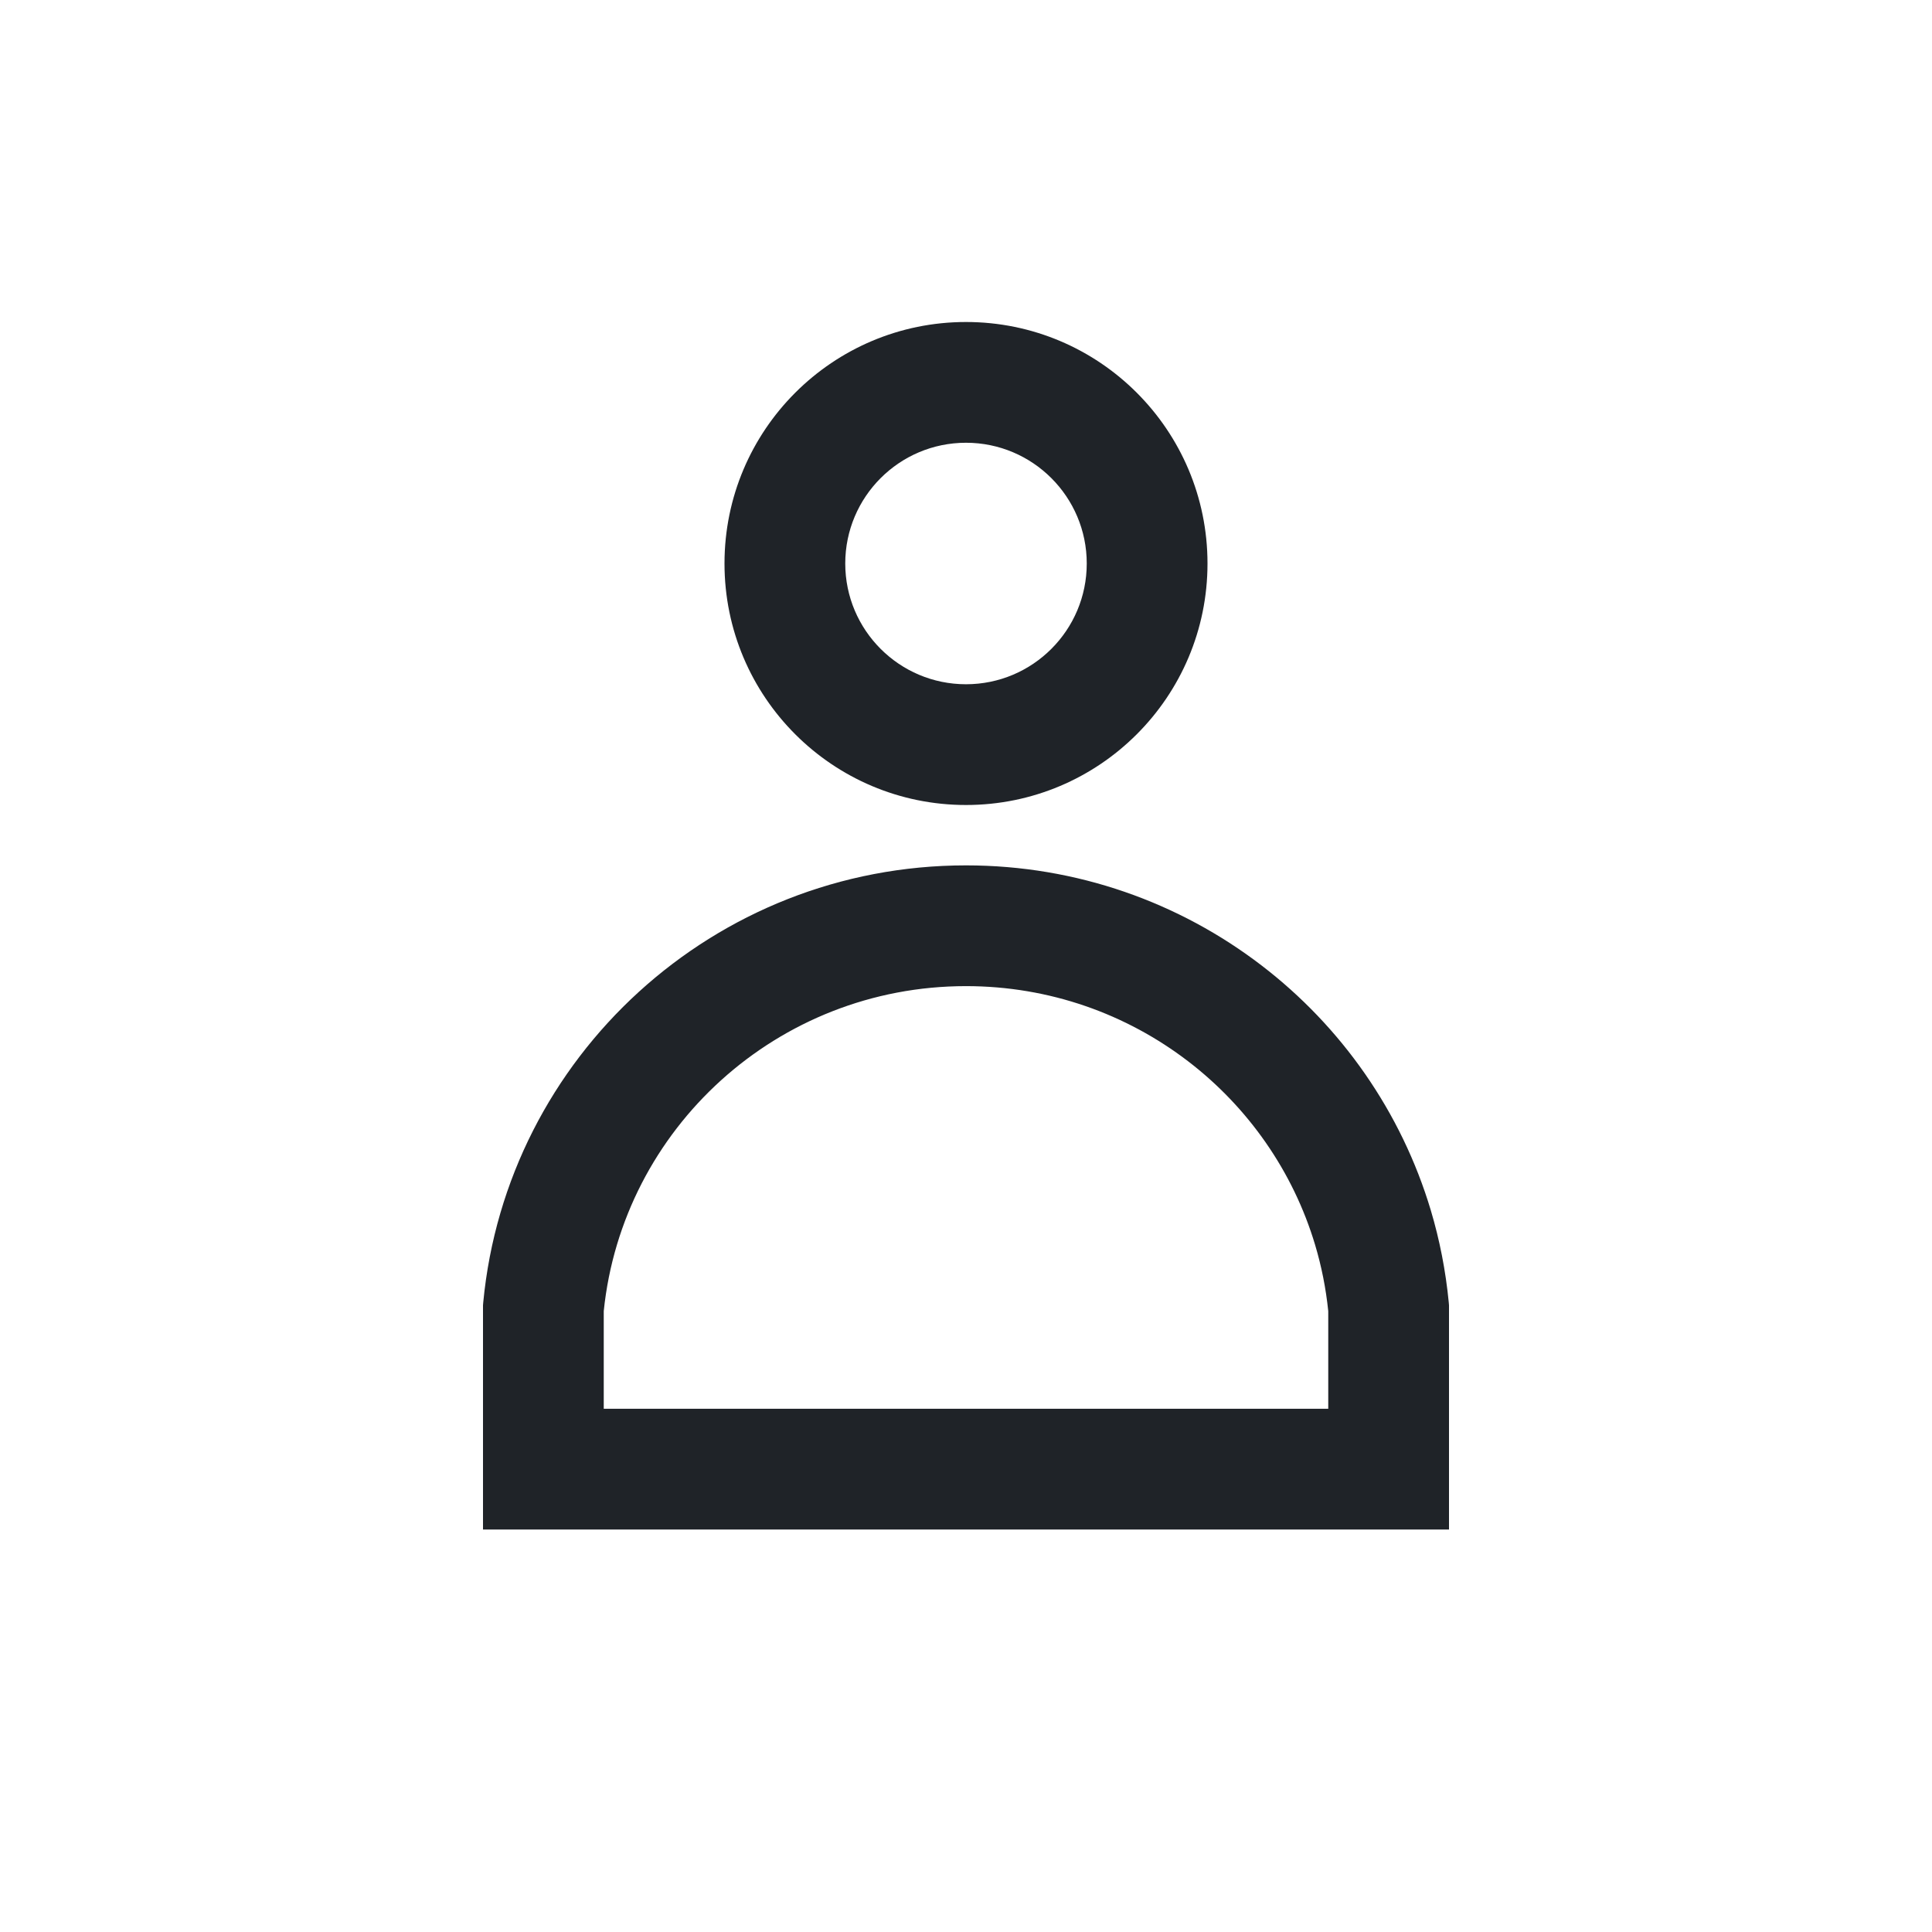 <?xml version="1.0" encoding="utf-8"?>
<svg width="800px" height="800px" viewBox="0 0 24 24" fill="none" xmlns="http://www.w3.org/2000/svg">
<path fill-rule="evenodd" clip-rule="evenodd" d="M12 5.5C11.172 5.5 10.5 6.172 10.5 7C10.5 7.828 11.172 8.5 12 8.5C12.828 8.5 13.5 7.828 13.5 7C13.5 6.172 12.828 5.5 12 5.5ZM9 7C9 5.343 10.343 4 12 4C13.657 4 15 5.343 15 7C15 8.657 13.657 10 12 10C10.343 10 9 8.657 9 7Z" fill="#1F2328"/>
<path fill-rule="evenodd" clip-rule="evenodd" d="M7.5 16.287V17.5H16.5V16.287C16.471 16.004 16.416 15.729 16.337 15.465C16.063 14.549 15.503 13.753 14.757 13.182C13.994 12.598 13.039 12.25 12 12.25C9.656 12.25 7.732 14.022 7.5 16.287ZM6.003 16.179C6.293 13.13 8.869 10.75 12 10.75C13.38 10.75 14.653 11.213 15.67 11.992C16.66 12.75 17.407 13.809 17.774 15.035C17.884 15.403 17.959 15.786 17.997 16.179L18 16.215V19H6V16.215L6.003 16.179Z" fill="#1F2328"/>
</svg>